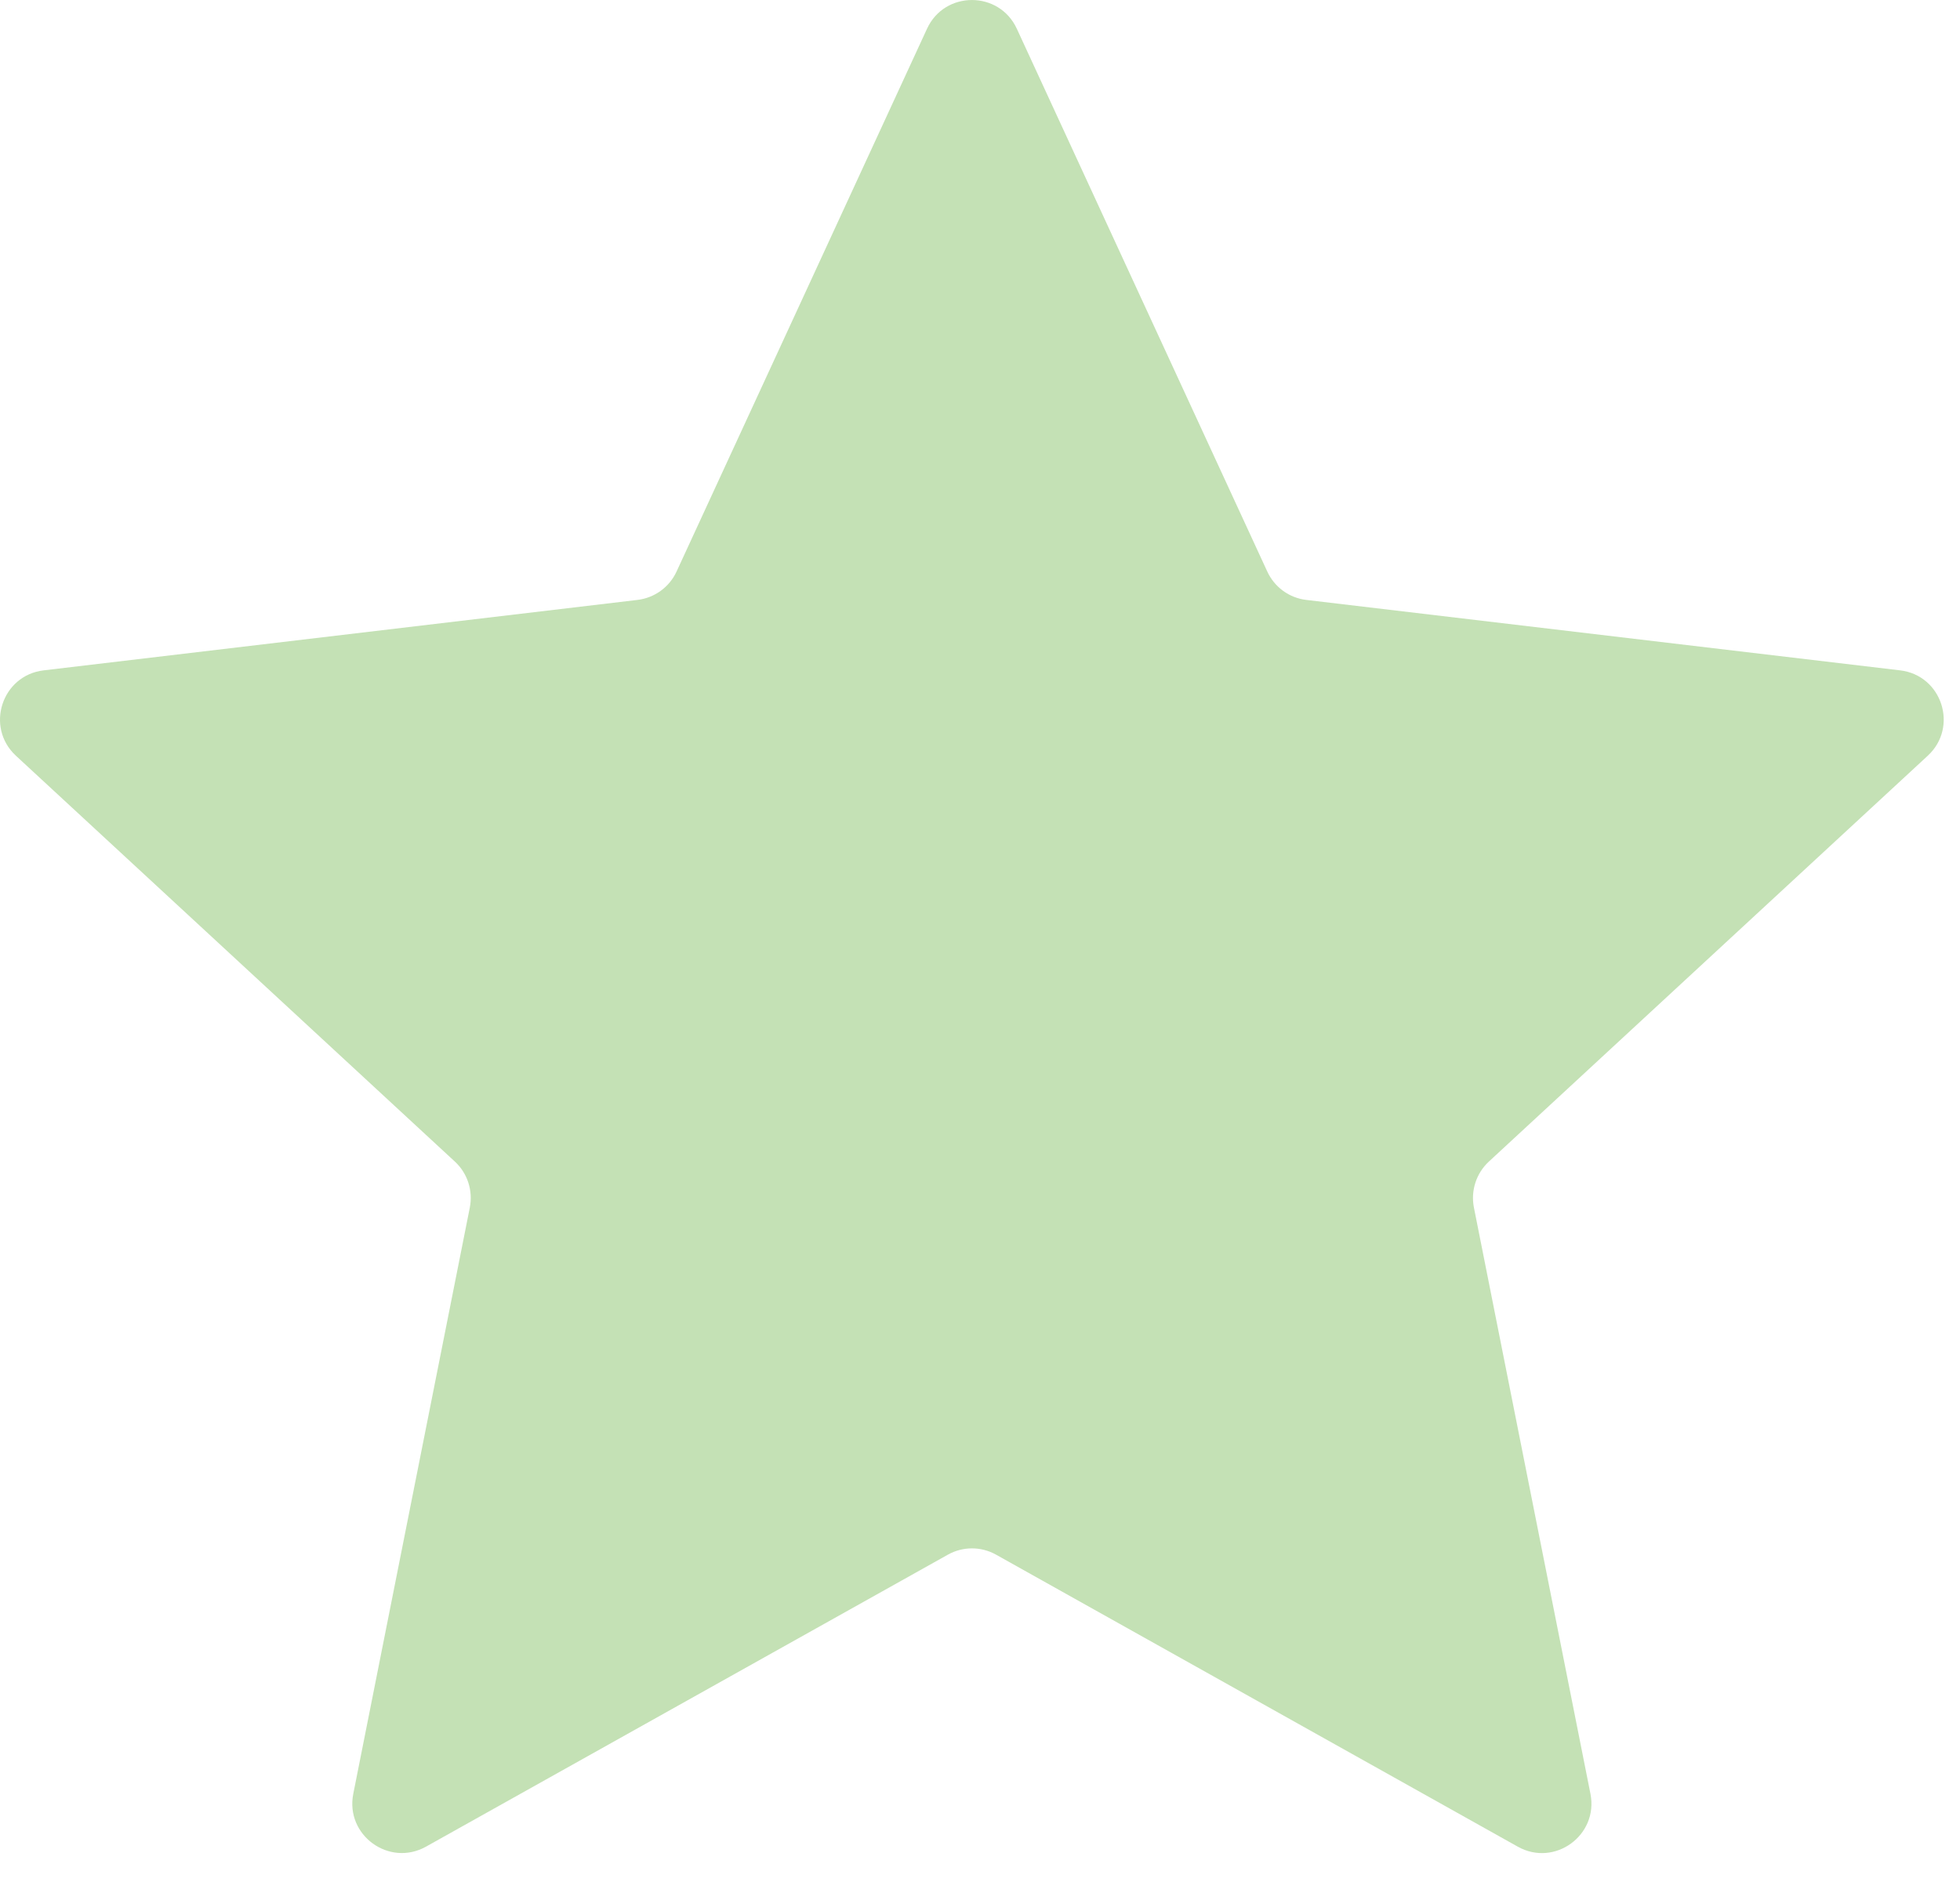 <?xml version="1.0" encoding="UTF-8"?> <svg xmlns="http://www.w3.org/2000/svg" width="33" height="32" viewBox="0 0 33 32" fill="none"><path d="M0.268 12.727C-0.253 12.244 0.03 11.372 0.736 11.289L10.732 10.103C11.02 10.069 11.27 9.888 11.391 9.625L15.608 0.484C15.905 -0.161 16.822 -0.161 17.12 0.484L21.337 9.625C21.458 9.888 21.706 10.069 21.994 10.103L31.991 11.289C32.697 11.372 32.979 12.245 32.457 12.727L25.067 19.562C24.855 19.759 24.76 20.052 24.816 20.336L26.778 30.209C26.916 30.906 26.175 31.446 25.555 31.099L16.77 26.181C16.518 26.04 16.211 26.04 15.958 26.182L7.173 31.098C6.553 31.445 5.81 30.906 5.948 30.209L7.91 20.336C7.966 20.052 7.872 19.759 7.659 19.562L0.268 12.727Z" fill="#C4E1B5"></path></svg> 